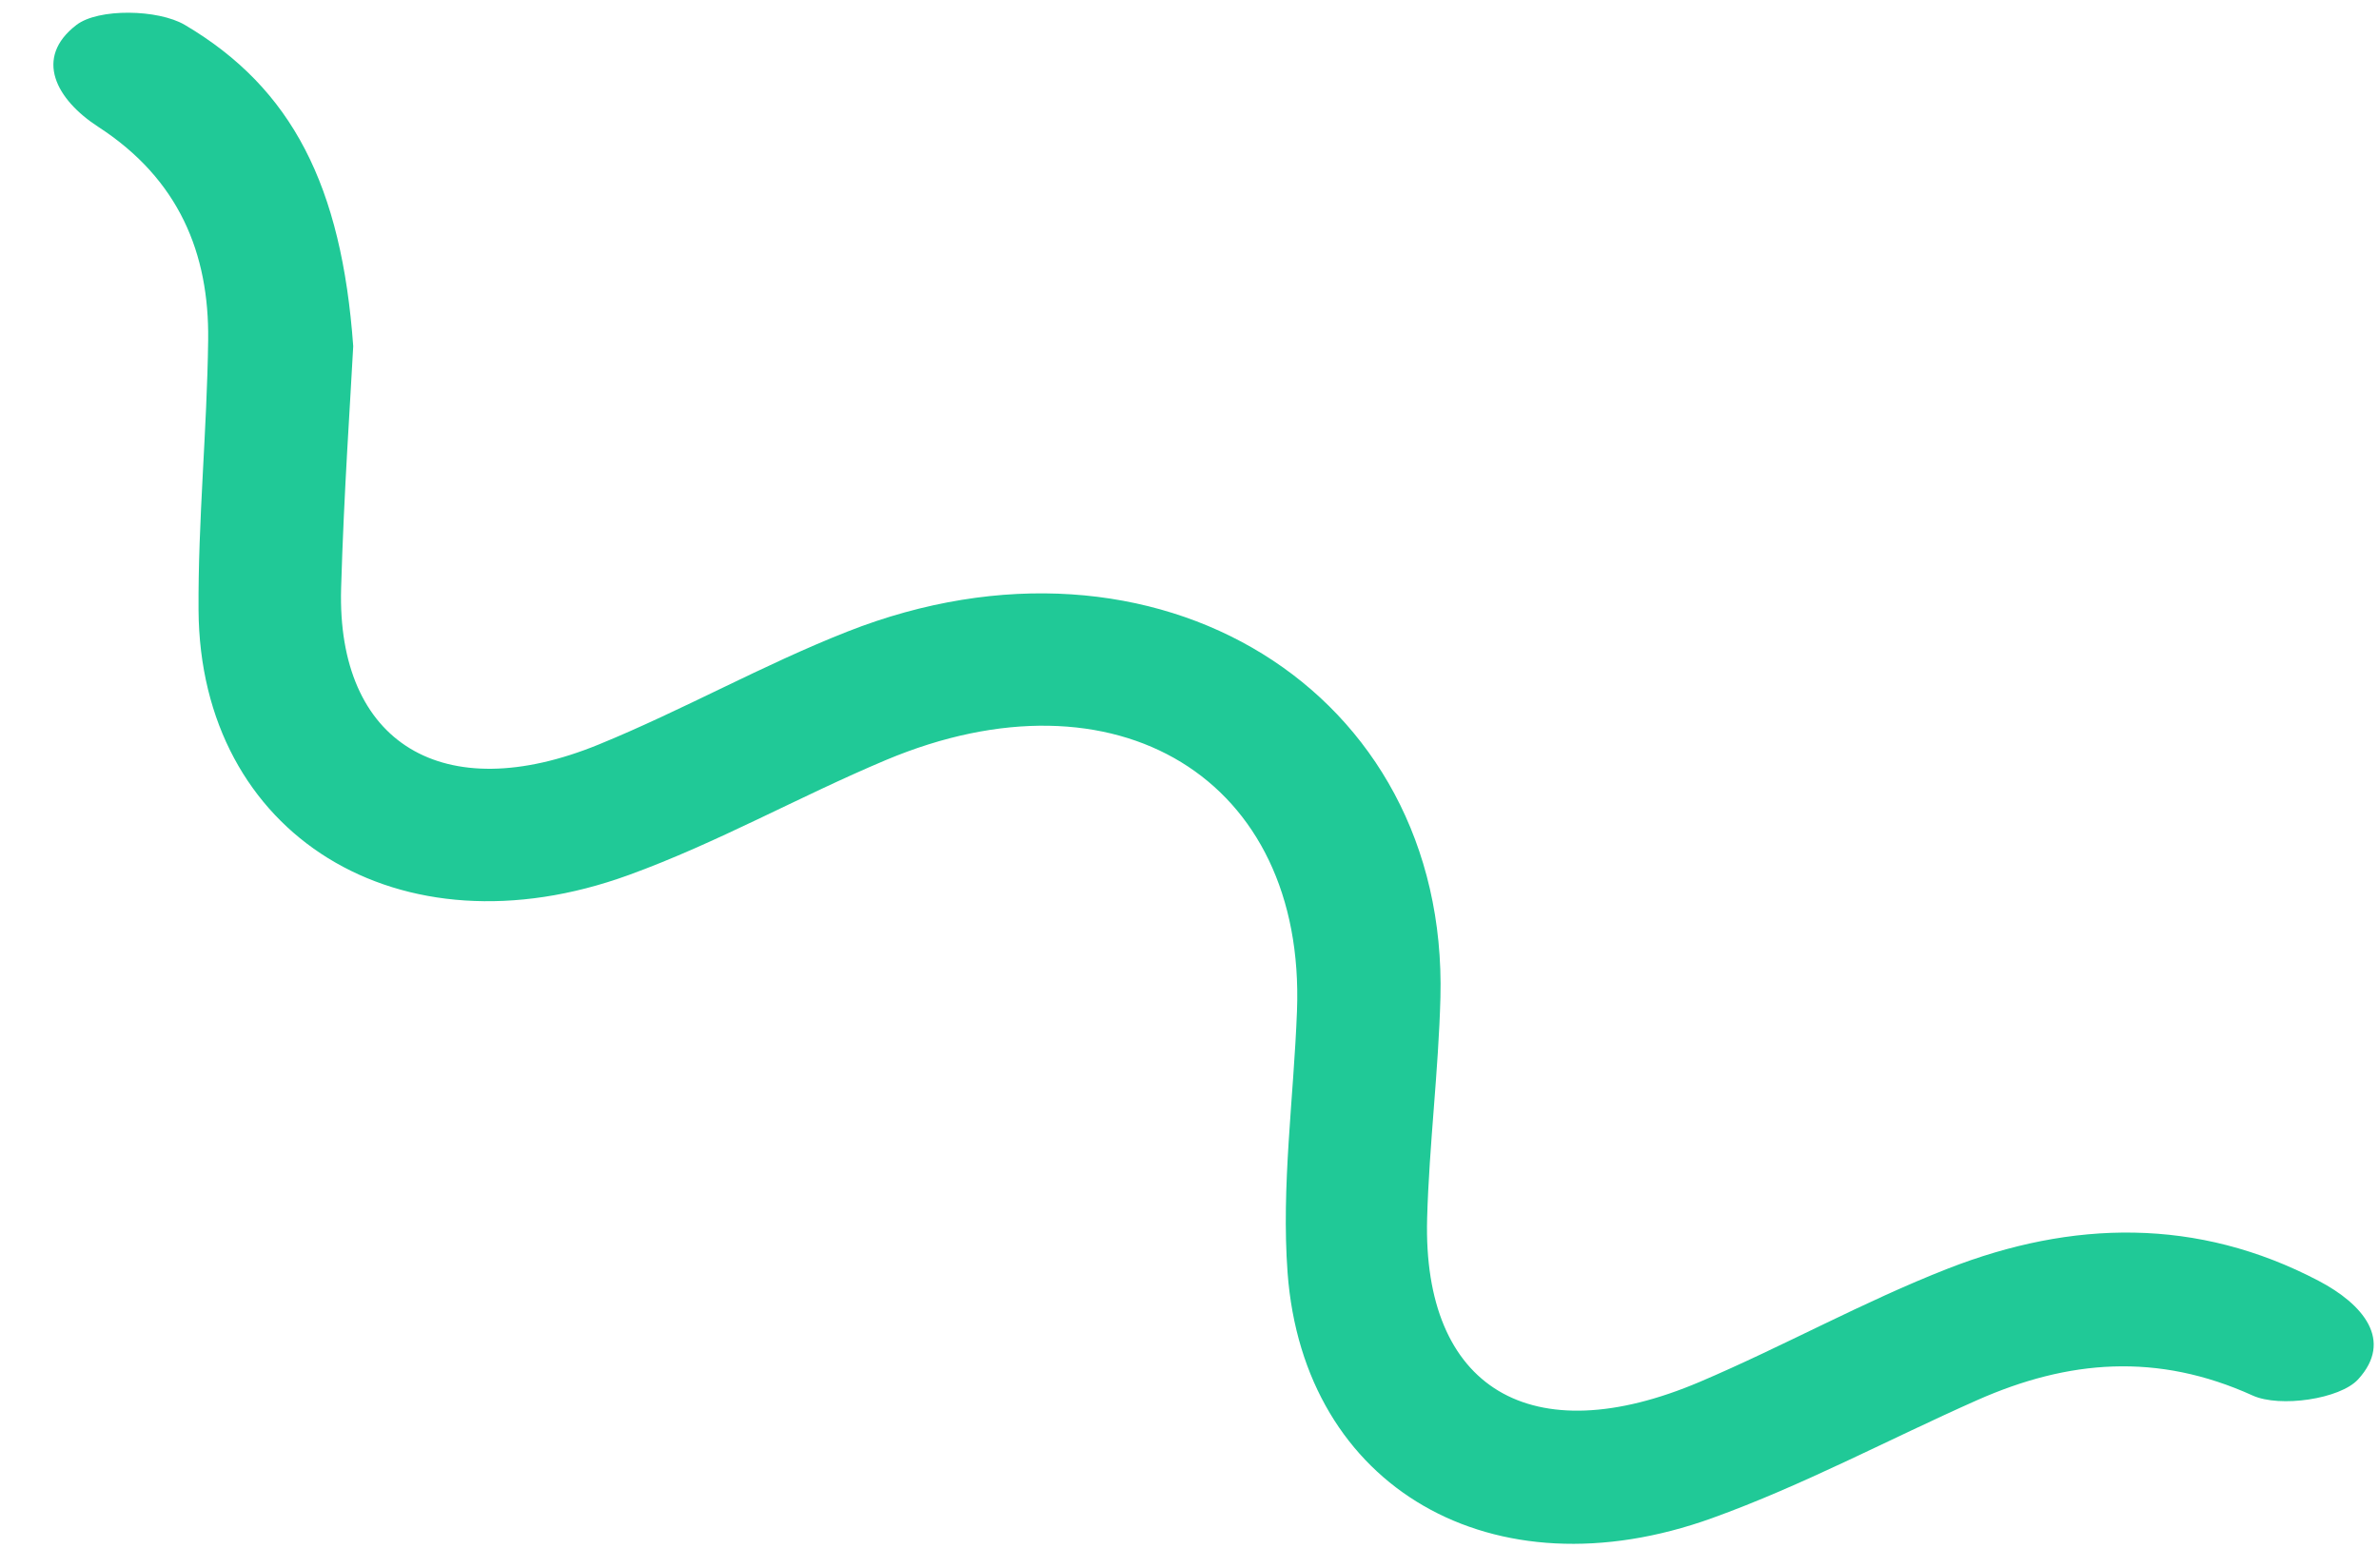 <svg width="44" height="29" viewBox="0 0 44 29" fill="none" xmlns="http://www.w3.org/2000/svg">
<path d="M6.533 6.404C6.484 7.35 6.36 9.114 6.309 10.879C6.226 13.746 8.193 14.951 11.073 13.772C12.633 13.134 14.1 12.303 15.668 11.685C21.381 9.433 26.786 12.776 26.641 18.453C26.605 19.816 26.433 21.175 26.395 22.538C26.31 25.683 28.317 26.889 31.437 25.562C32.988 24.902 34.458 24.08 36.028 23.466C38.322 22.569 40.639 22.515 42.882 23.692C43.705 24.123 44.273 24.794 43.614 25.515C43.28 25.881 42.164 26.042 41.663 25.814C39.898 25.014 38.25 25.155 36.572 25.898C34.934 26.624 33.351 27.475 31.663 28.083C27.608 29.543 24.108 27.525 23.814 23.541C23.696 21.939 23.927 20.314 23.988 18.7C24.15 14.411 20.65 12.266 16.383 14.06C14.779 14.735 13.262 15.593 11.626 16.187C7.381 17.73 3.699 15.444 3.672 11.286C3.662 9.621 3.829 7.956 3.85 6.291C3.87 4.693 3.314 3.317 1.818 2.347C1.04 1.843 0.62 1.071 1.413 0.462C1.818 0.15 2.926 0.17 3.419 0.461C5.408 1.635 6.319 3.444 6.533 6.404Z" fill="#20C997"/>
</svg>
